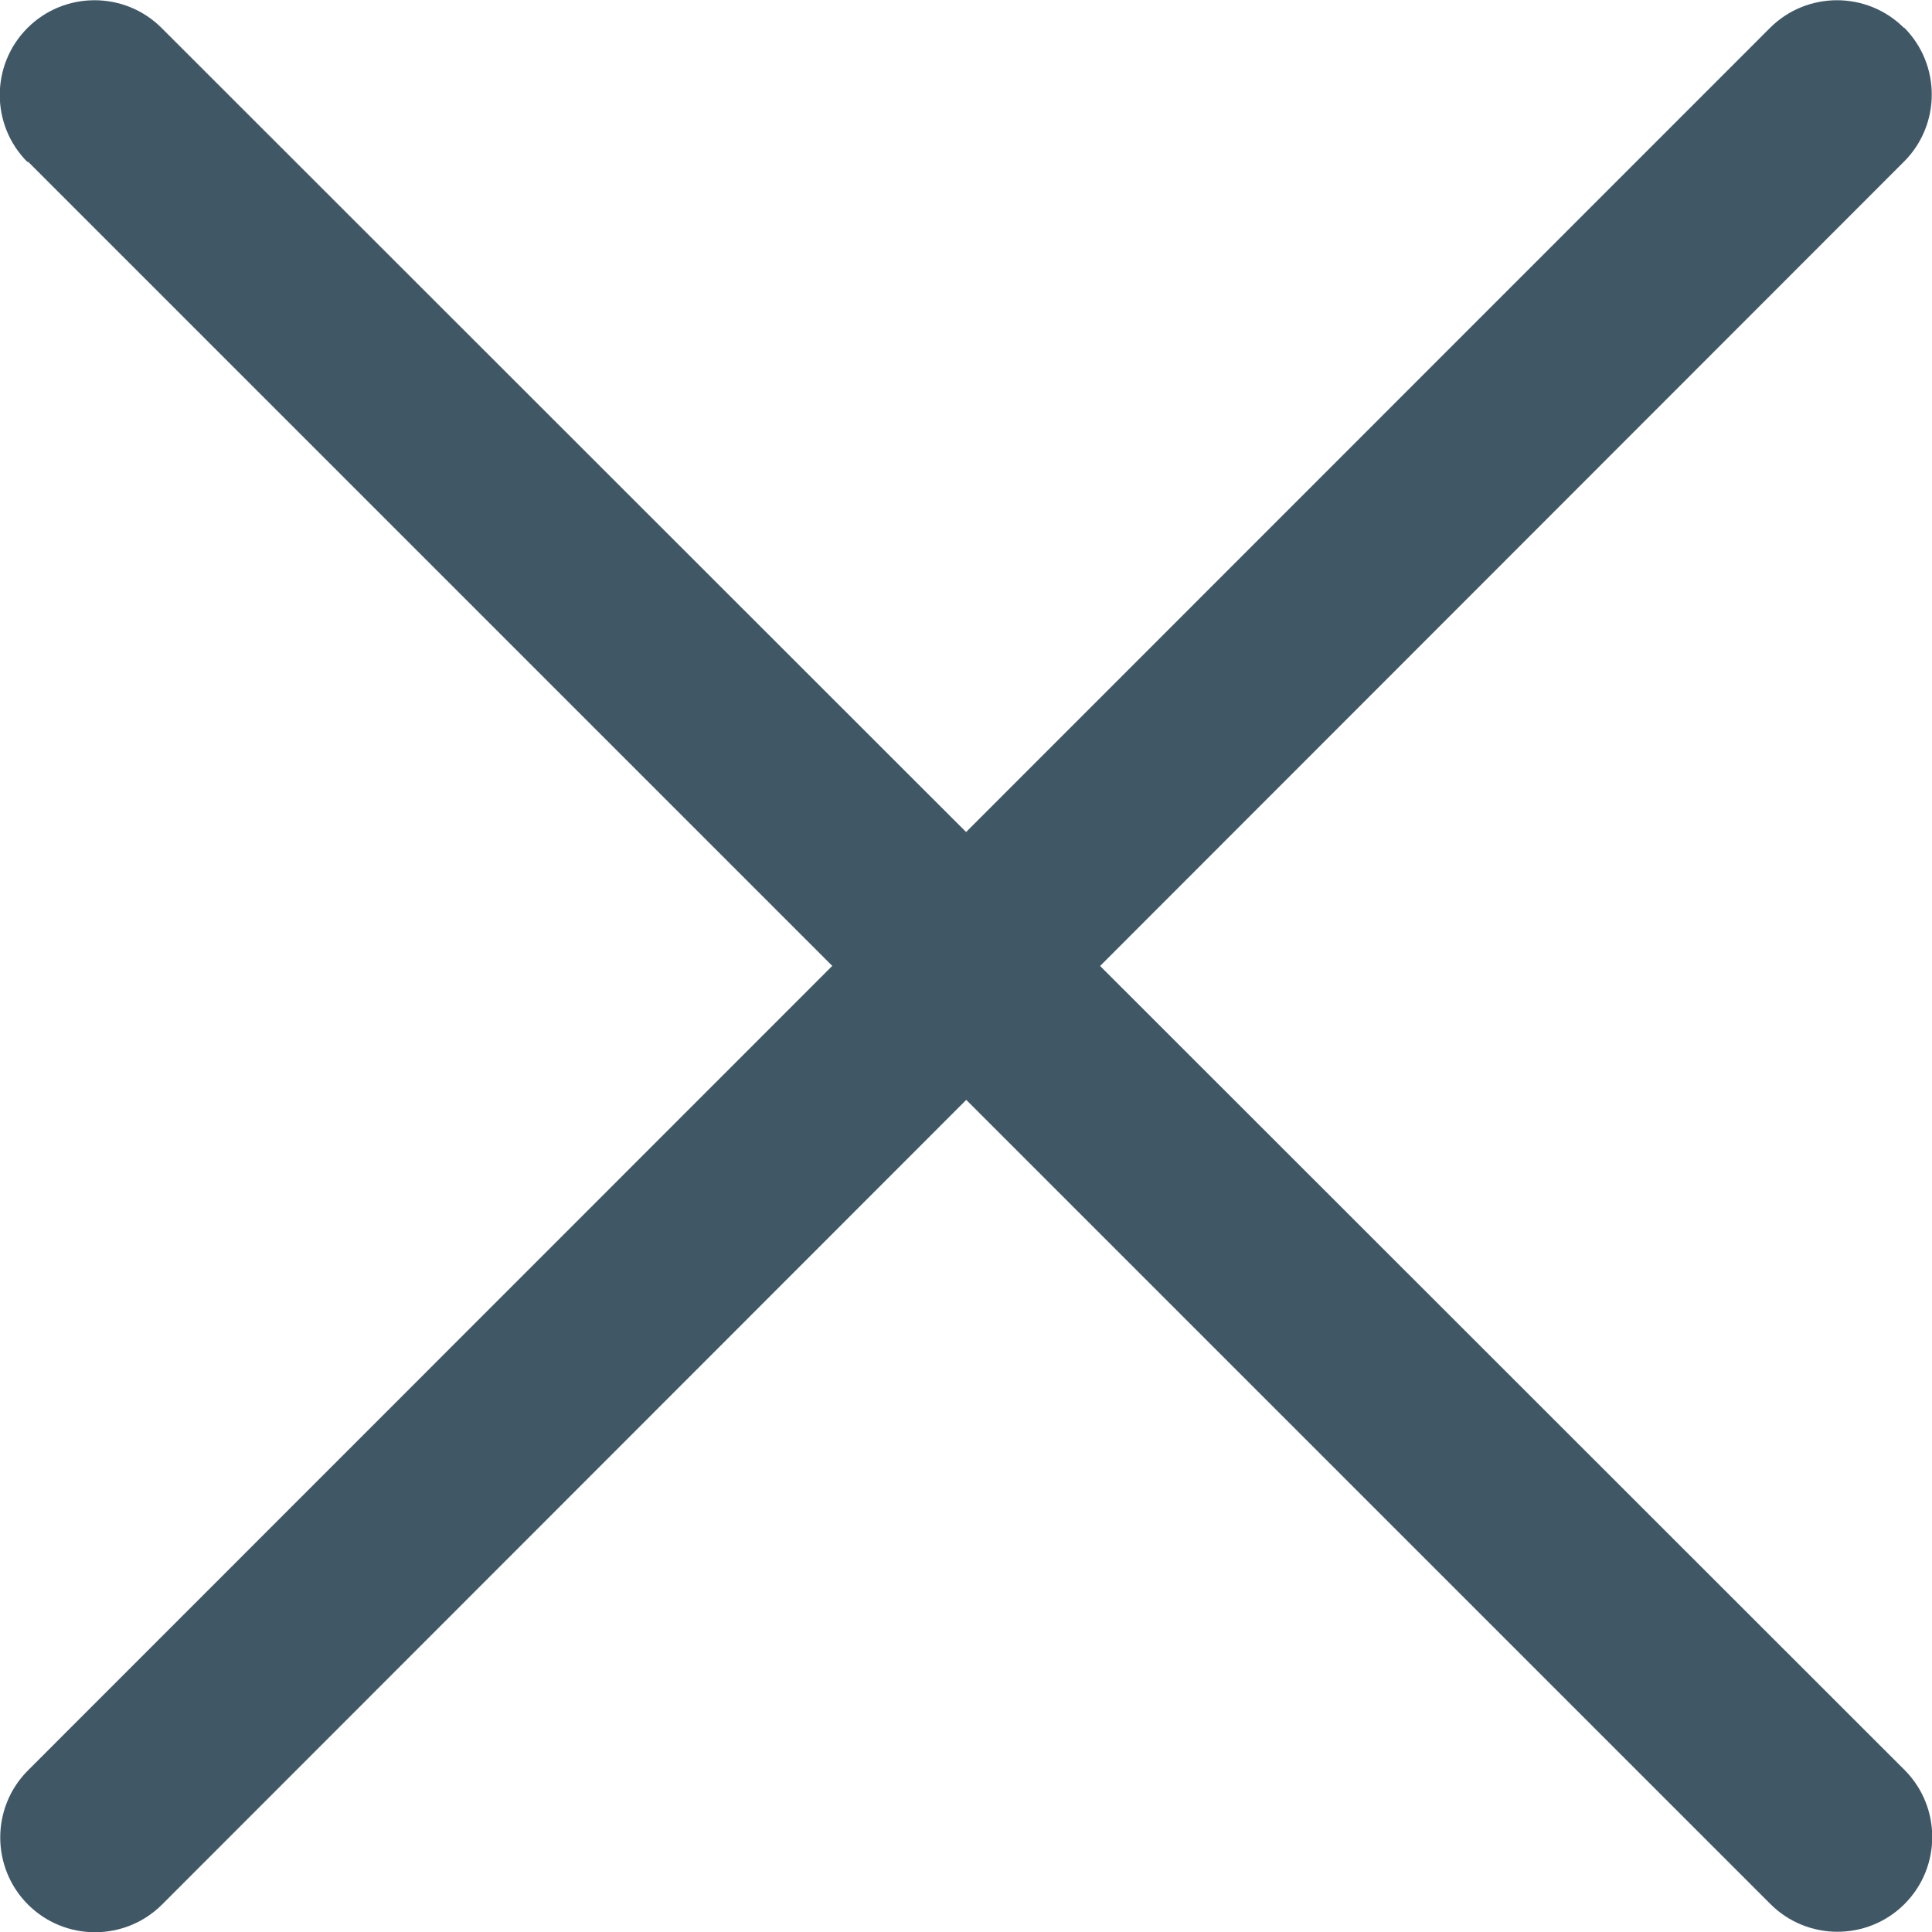 <?xml version="1.0" encoding="UTF-8"?>
<svg id="Layer_2" data-name="Layer 2" xmlns="http://www.w3.org/2000/svg" width="40.77" height="40.77" viewBox="0 0 40.77 40.77">
  <defs>
    <style>
      .cls-1 {
        fill: #405866;
        stroke-width: 0px;
      }
    </style>
  </defs>
  <g id="Layer_1-2" data-name="Layer 1">
    <g>
      <path class="cls-1" d="M.59,3.41l36.77,36.77c.78.78,2.05.78,2.83,0s.78-2.05,0-2.83L3.41.59c-.78-.78-2.05-.78-2.83,0s-.78,2.05,0,2.83Z"/>
      <path class="cls-1" d="M40.18.59c-.78-.78-2.05-.78-2.83,0L.59,37.36c-.78.78-.78,2.05,0,2.83.78.78,2.05.78,2.83,0L40.18,3.41c.78-.78.78-2.05,0-2.83Z"/>
    </g>
  </g>
</svg>